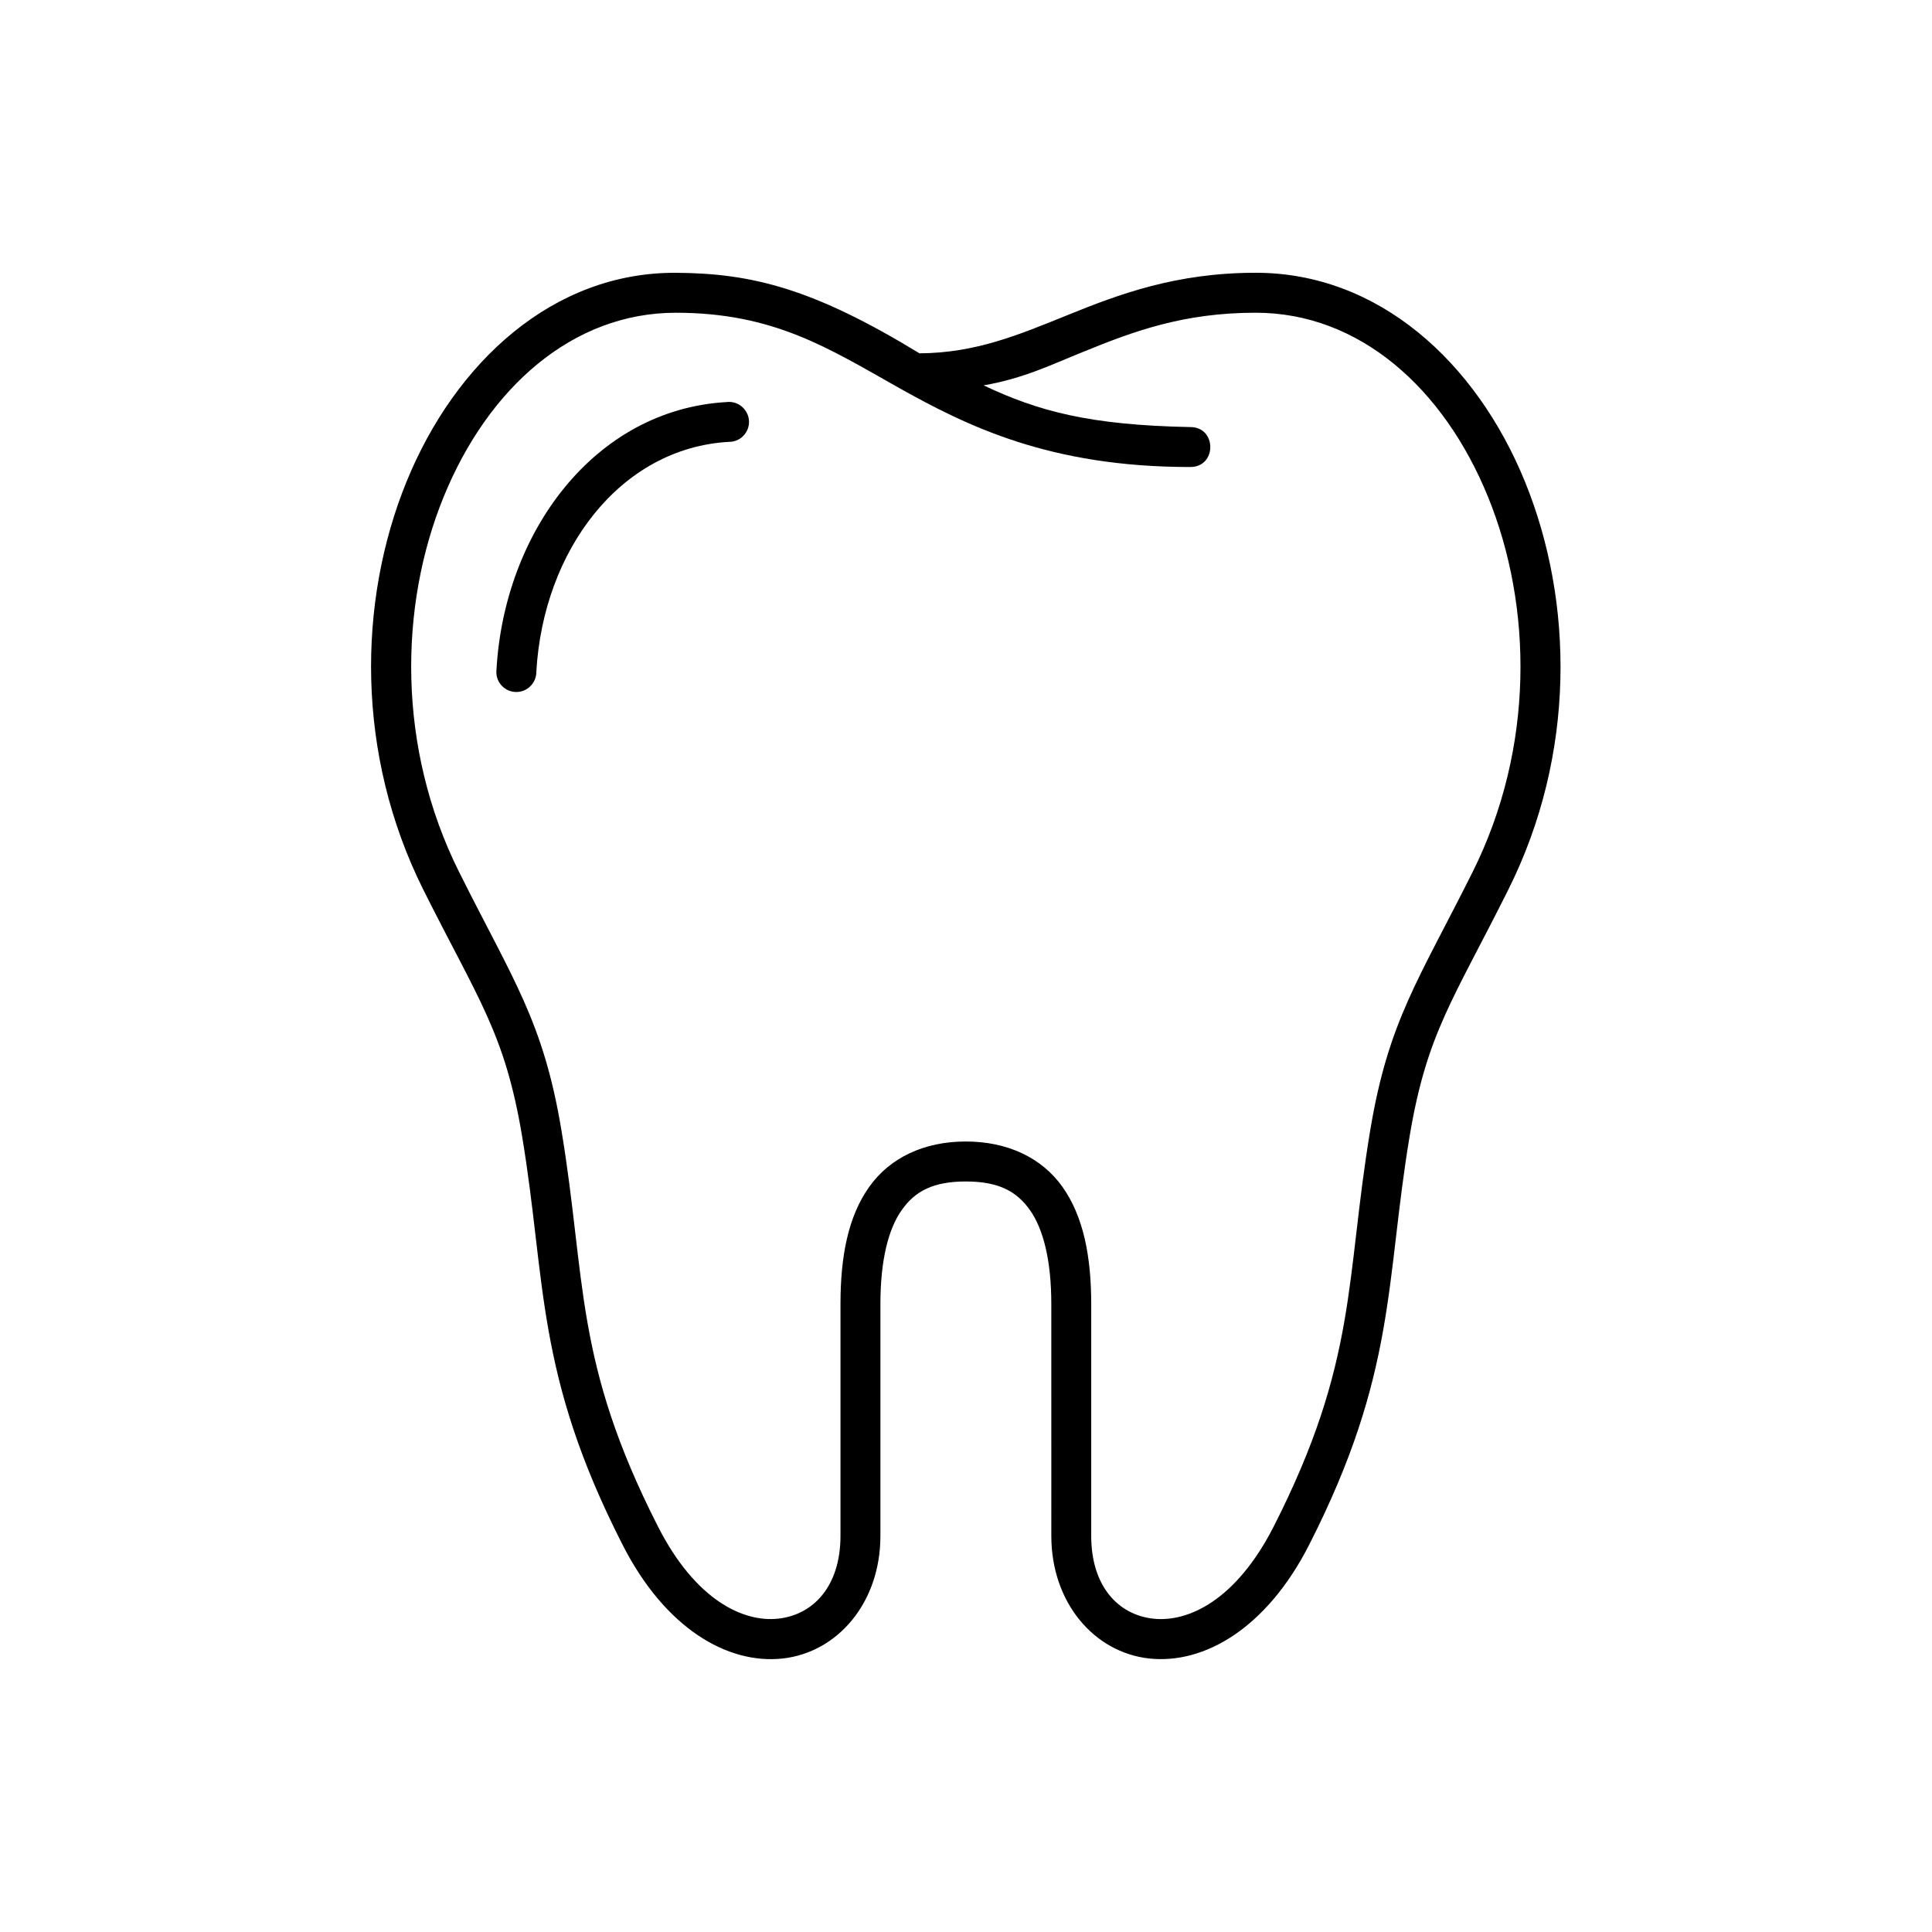 <?xml version="1.0" encoding="UTF-8"?>
<!-- Uploaded to: ICON Repo, www.iconrepo.com, Generator: ICON Repo Mixer Tools -->
<svg fill="#000000" width="800px" height="800px" version="1.1" viewBox="144 144 512 512" xmlns="http://www.w3.org/2000/svg">
 <g>
  <path d="m323.12 226.88c25.98 0 40.5 9.449 58.863 19.773 18.34 10.293 40.211 21.109 77.379 21.109 7.172 0.09 7.172-10.676 0-10.586-26.555-0.52-40.203-4.176-54.691-11.051 10.676-1.863 17.812-5.426 26.418-8.895 13.121-5.34 26.383-10.355 45.68-10.355 27.406 0 49.797 19.891 61.578 48.812 11.785 28.926 12.398 66.387-4.082 99.391-14.348 28.688-22.301 39.504-27.117 68.312-6.648 39.828-3.293 61.348-25.66 105.26-9.938 19.445-22.621 25.332-31.84 24.316-9.207-0.992-16.465-8.488-16.465-21.926v-61.465c0-12.711-2.098-23.242-7.609-31.023-5.508-7.785-14.637-12.043-25.633-12.043-11 0-20.09 4.262-25.605 12.043-5.535 7.781-7.602 18.312-7.602 31.023v61.457c0 13.441-7.293 20.938-16.504 21.926-9.215 1.02-21.898-4.871-31.812-24.316-22.391-43.91-19.012-65.43-25.66-105.26-4.809-28.809-12.77-39.617-27.105-68.312-16.473-33.004-15.891-70.465-4.082-99.391 11.781-28.91 34.152-48.801 61.551-48.801zm0-10.586c-32.512-0.172-58.453 23.625-71.406 55.398-12.914 31.758-13.465 72.164 4.469 108.09 14.578 29.152 21.609 37.965 26.18 65.34 6.441 38.625 3.41 62.77 26.652 108.31 11.223 22.023 27.699 31.668 42.359 30.094 14.637-1.605 25.945-14.844 25.945-32.484v-61.465c0-11.488 2.07-19.855 5.652-24.898 3.559-5.07 8.426-7.578 16.977-7.578 8.543 0 13.406 2.508 16.996 7.578 3.566 5.043 5.664 13.414 5.664 24.898l0.004 61.457c0 17.633 11.309 30.879 25.945 32.484 14.637 1.574 31.141-8.07 42.363-30.094 23.203-45.539 20.203-69.676 26.645-108.31 4.578-27.379 11.598-36.184 26.152-65.34 17.965-35.926 17.352-76.332 4.43-108.09-12.949-31.773-38.84-55.398-71.371-55.398-21.164 0-36.352 5.742-49.68 11.145-13.207 5.336-24.492 10.117-39.422 10.203-28.082-17.109-44.254-21.219-64.555-21.34z"/>
  <path d="m336.54 250.55c-35.133 2.019-58.895 34.613-60.965 70.879-0.379 3.066 1.898 5.777 4.961 5.949 3.055 0.18 5.625-2.301 5.598-5.363 1.832-32.098 22.152-59.277 51.02-60.918 3.055 0.035 5.508-2.531 5.336-5.598-0.211-3.051-2.918-5.324-5.949-4.949z"/>
 </g>
</svg>